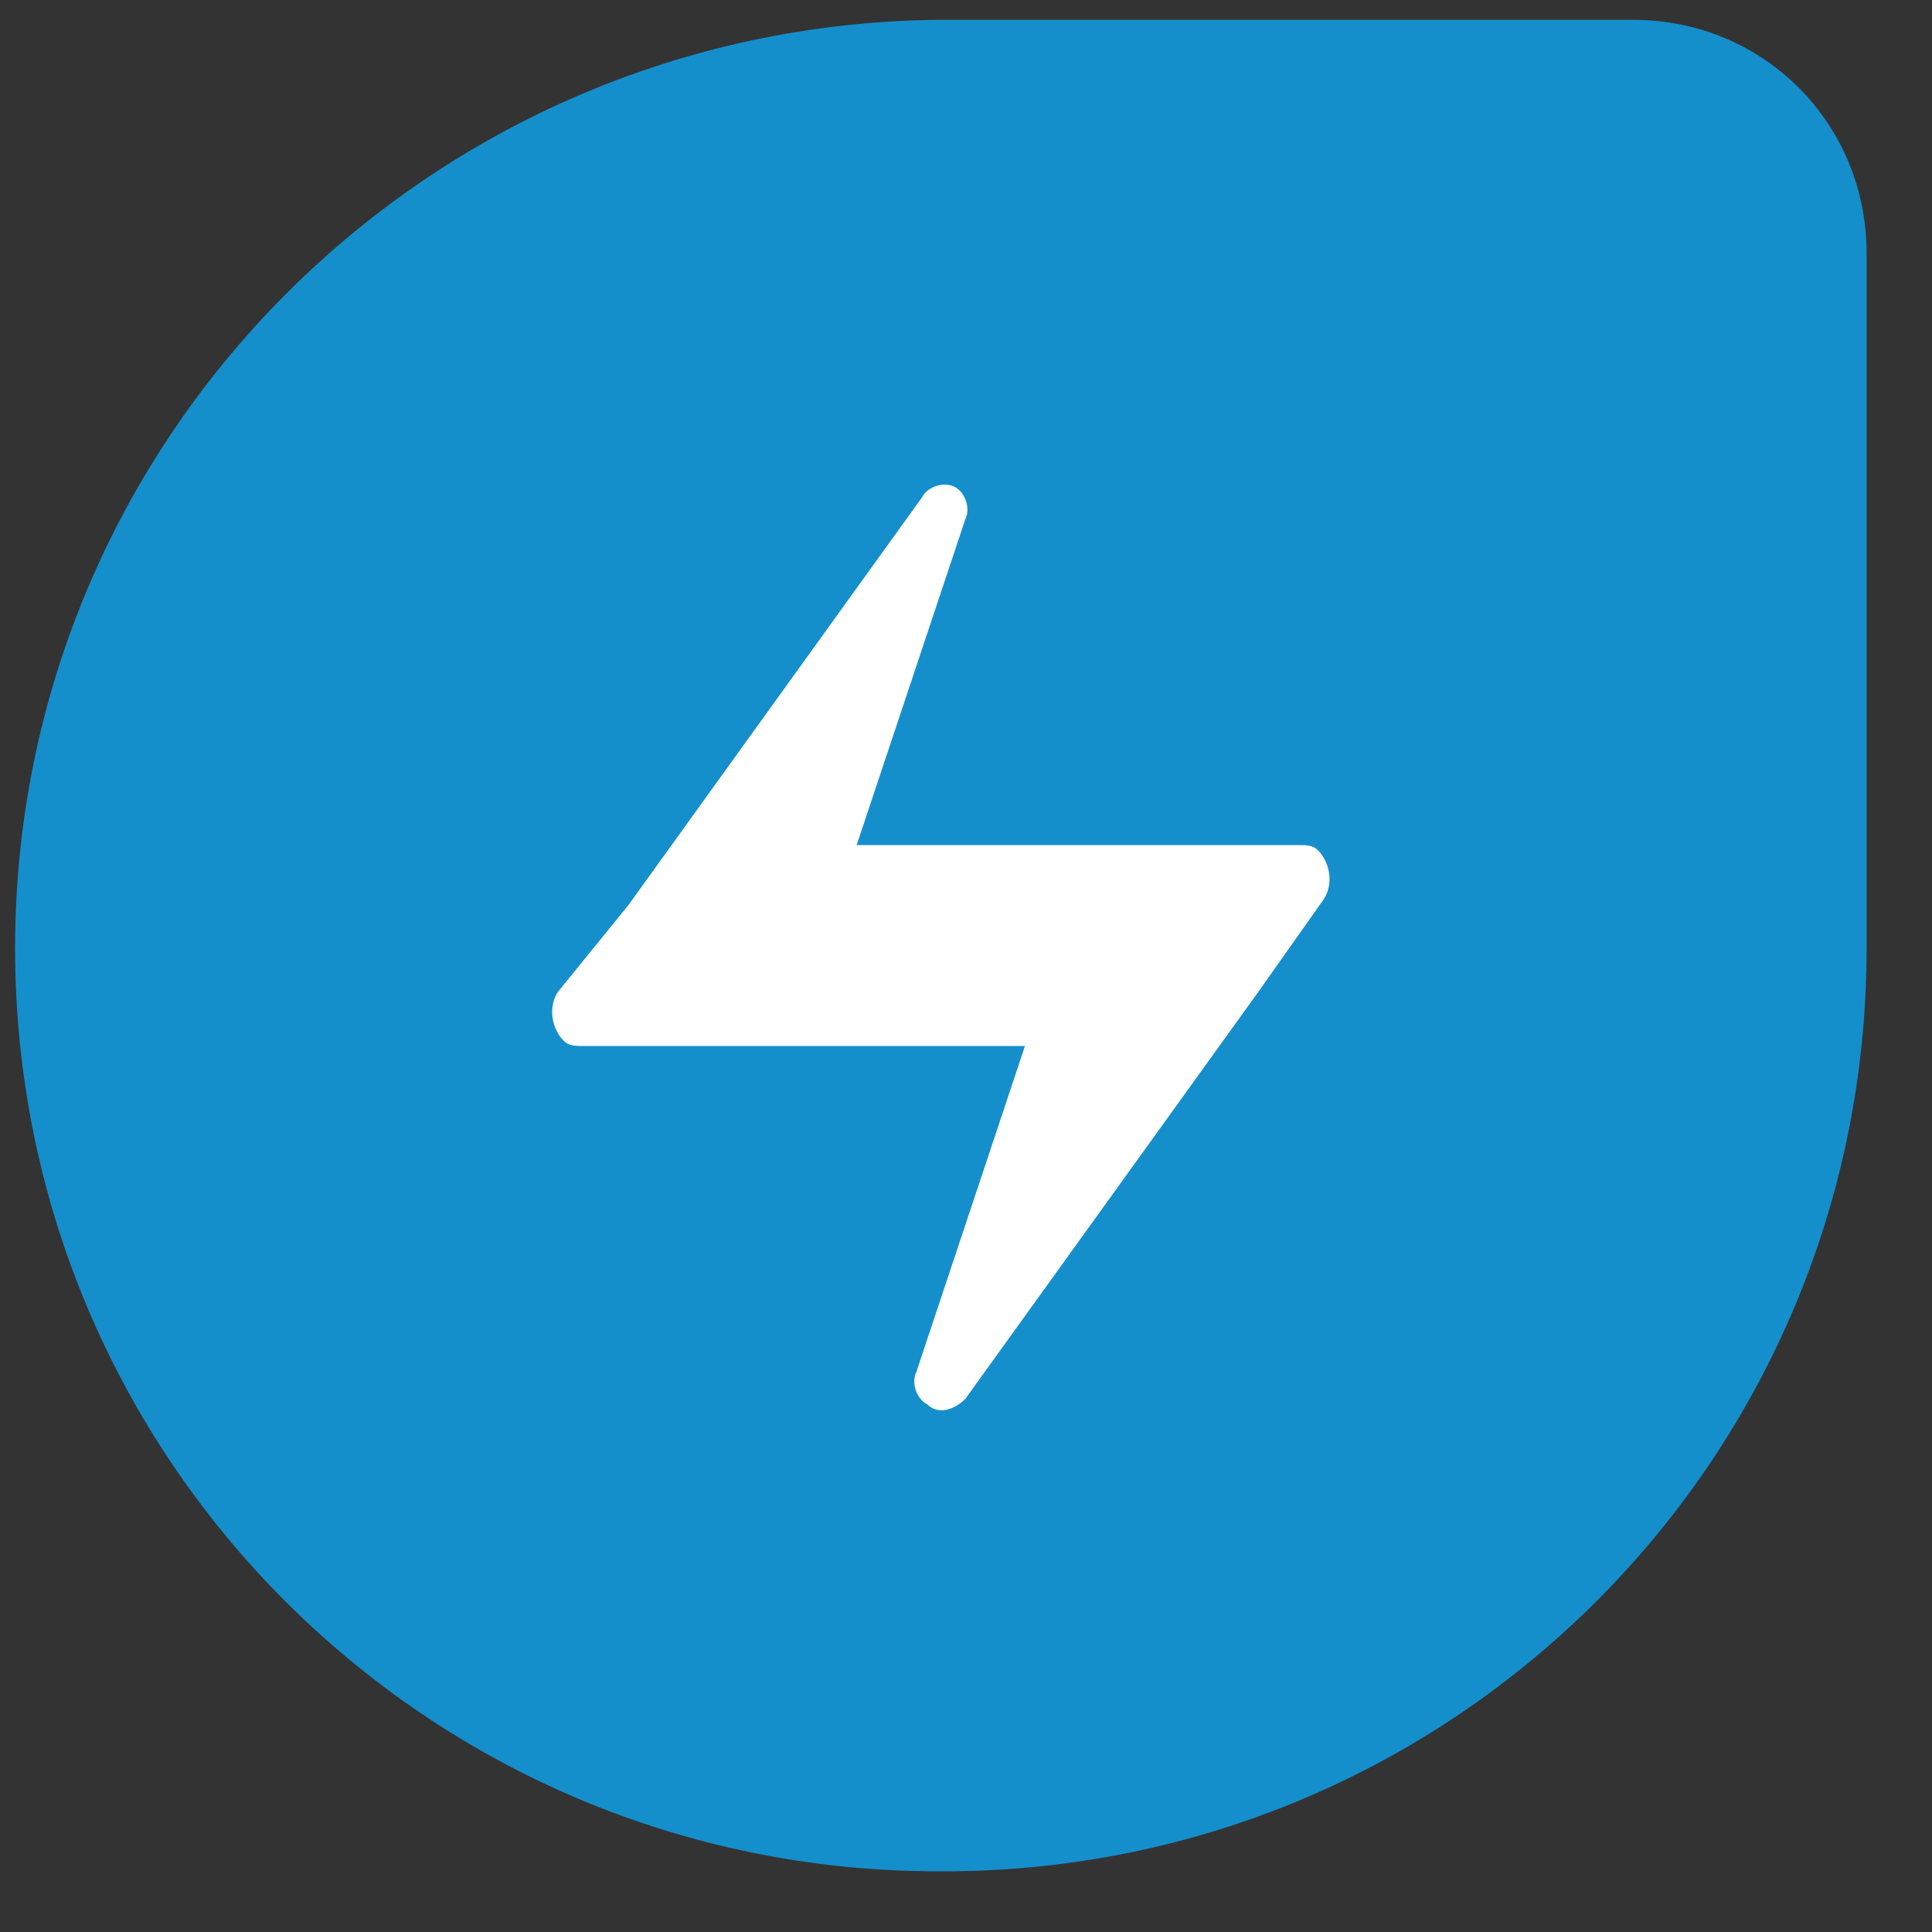 <svg xmlns="http://www.w3.org/2000/svg" width="27" height="27" viewBox="0 0 27 27" fill="none"><rect x="0" y="0" width="27" height="27" fill="#333333" stroke="none"/><path d="M13.111 0.277H22.823C24.644 0.277 26.086 1.719 26.086 3.54V13.253C26.086 20.386 20.319 26.152 13.186 26.152H13.111C5.978 26.152 0.211 20.386 0.211 13.253C0.211 6.12 5.978 0.353 13.111 0.277Z" fill="#148FCC"></path><path d="M12.959 19.626C13.11 19.778 13.338 19.702 13.49 19.55L17.587 13.859L18.498 12.569C18.649 12.342 18.574 12.038 18.422 11.886C18.346 11.81 18.27 11.81 18.118 11.81H11.972L13.49 7.258C13.566 7.106 13.49 6.878 13.338 6.802C13.186 6.727 12.959 6.802 12.883 6.954L8.785 12.645L7.799 13.859C7.647 14.087 7.723 14.39 7.875 14.542C7.95 14.618 8.026 14.618 8.178 14.618H14.324L12.807 19.171C12.731 19.323 12.807 19.55 12.959 19.626Z" fill="white"></path></svg>